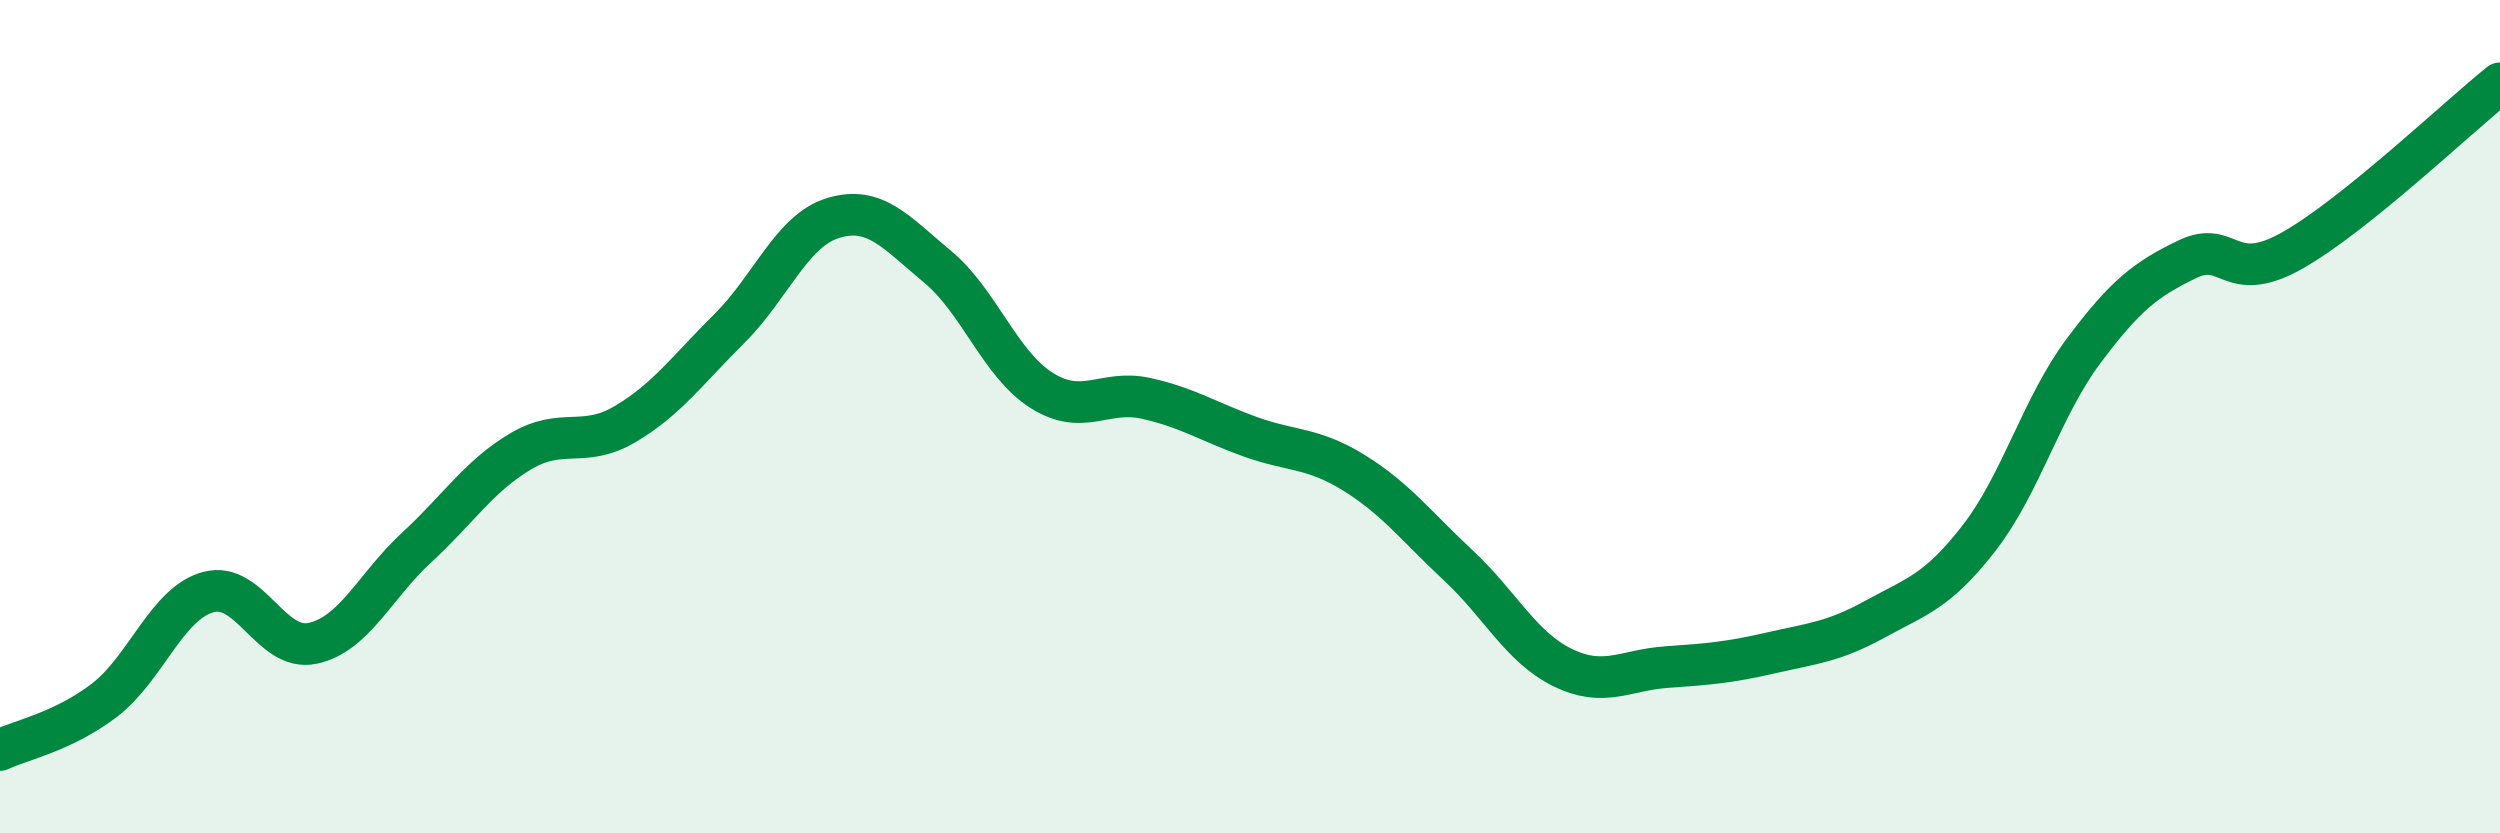 
    <svg width="60" height="20" viewBox="0 0 60 20" xmlns="http://www.w3.org/2000/svg">
      <path
        d="M 0,18 C 0.5,17.76 1.5,17.57 2.5,16.81 C 3.5,16.05 4,14.48 5,14.21 C 6,13.94 6.5,15.65 7.5,15.44 C 8.5,15.23 9,14.06 10,13.14 C 11,12.22 11.5,11.42 12.5,10.83 C 13.5,10.24 14,10.77 15,10.18 C 16,9.59 16.5,8.88 17.5,7.89 C 18.5,6.9 19,5.53 20,5.23 C 21,4.93 21.5,5.57 22.5,6.4 C 23.5,7.23 24,8.74 25,9.37 C 26,10 26.5,9.34 27.5,9.56 C 28.5,9.78 29,10.12 30,10.48 C 31,10.84 31.5,10.73 32.5,11.35 C 33.5,11.97 34,12.64 35,13.57 C 36,14.5 36.5,15.53 37.5,16.02 C 38.5,16.51 39,16.08 40,16.01 C 41,15.94 41.5,15.9 42.5,15.67 C 43.5,15.44 44,15.41 45,14.86 C 46,14.31 46.5,14.2 47.5,12.91 C 48.5,11.62 49,9.77 50,8.43 C 51,7.09 51.5,6.7 52.5,6.22 C 53.5,5.74 53.5,6.86 55,6.02 C 56.5,5.18 59,2.8 60,2L60 20L0 20Z"
        fill="#008740"
        opacity="0.1"
        stroke-linecap="round"
        stroke-linejoin="round"
      />
      <path
        d="M 0,18 C 0.5,17.76 1.5,17.57 2.5,16.81 C 3.5,16.05 4,14.48 5,14.21 C 6,13.94 6.5,15.65 7.5,15.44 C 8.5,15.23 9,14.06 10,13.14 C 11,12.22 11.5,11.42 12.5,10.83 C 13.5,10.24 14,10.77 15,10.18 C 16,9.59 16.5,8.88 17.5,7.89 C 18.5,6.9 19,5.53 20,5.23 C 21,4.93 21.5,5.57 22.5,6.4 C 23.5,7.23 24,8.74 25,9.37 C 26,10 26.5,9.34 27.5,9.56 C 28.5,9.78 29,10.12 30,10.48 C 31,10.84 31.5,10.73 32.5,11.35 C 33.5,11.97 34,12.64 35,13.57 C 36,14.5 36.5,15.53 37.5,16.02 C 38.5,16.51 39,16.08 40,16.01 C 41,15.94 41.5,15.9 42.5,15.67 C 43.5,15.44 44,15.41 45,14.86 C 46,14.31 46.5,14.2 47.5,12.91 C 48.5,11.62 49,9.77 50,8.43 C 51,7.09 51.5,6.7 52.5,6.22 C 53.5,5.74 53.5,6.86 55,6.02 C 56.5,5.18 59,2.8 60,2"
        stroke="#008740"
        stroke-width="1"
        fill="none"
        stroke-linecap="round"
        stroke-linejoin="round"
      />
    </svg>
  